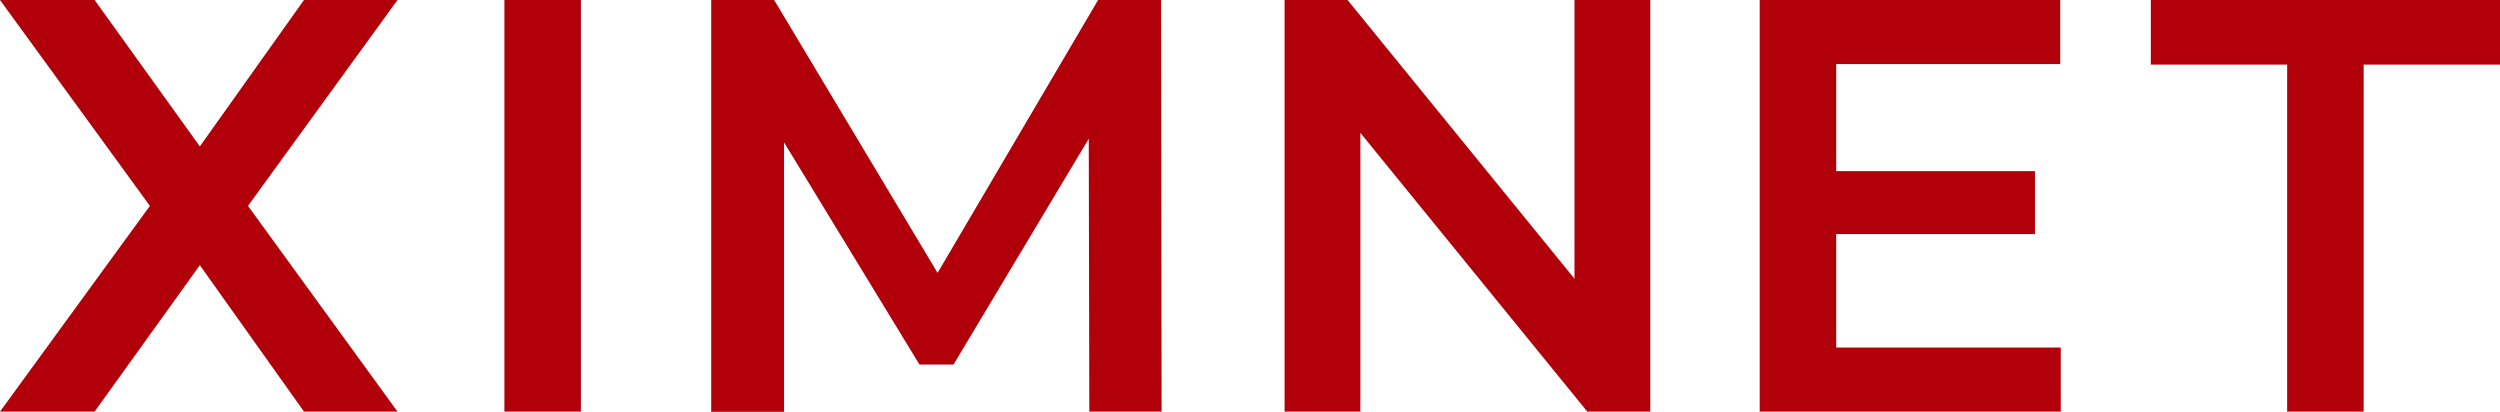 <?xml version="1.0" encoding="utf-8"?>
<!-- Generator: Adobe Illustrator 25.2.0, SVG Export Plug-In . SVG Version: 6.00 Build 0)  -->
<svg version="1.1" id="Layer_1" xmlns="http://www.w3.org/2000/svg" xmlns:xlink="http://www.w3.org/1999/xlink" x="0px" y="0px"
	 viewBox="0 0 1366 224.9" style="enable-background:new 0 0 1366 224.9;" xml:space="preserve">
<style type="text/css">
	.st0{fill:#B2000B;}
</style>
<g>
	<g>
		<polygon class="st0" points="217.2,0 166.1,0 109.2,80 51.7,0 0,0 81.9,112.5 0,224.9 51.7,224.9 109.2,144.9 166.1,224.9 
			217.2,224.9 135.5,112.5 		"/>
		<path class="st0" d="M275.6,0h41.8v224.9h-41.8V0z"/>
		<path class="st0" d="M901.7,0v224.9h-34.4l-124-152.3v152.3h-41.4V0h34.4l124,152.3V0H901.7z"/>
		<path class="st0" d="M1126,189.9v35H961.5V0h164.2v35h-122.4v58.5h108.6v34.4h-108.6v62H1126z"/>
		<path class="st0" d="M1249.7,35.3h-74.5V0H1366v35.3h-74.5v189.6h-41.8V35.3z"/>
	</g>
	<path class="st0" d="M595.2,224.9l-0.3-149.1L521,199.2h-18.6l-74-121.4V225h-39.8V0H423l89.3,149.1L600,0h34.4l0.3,224.9H595.2z"
		/>
</g>
</svg>
